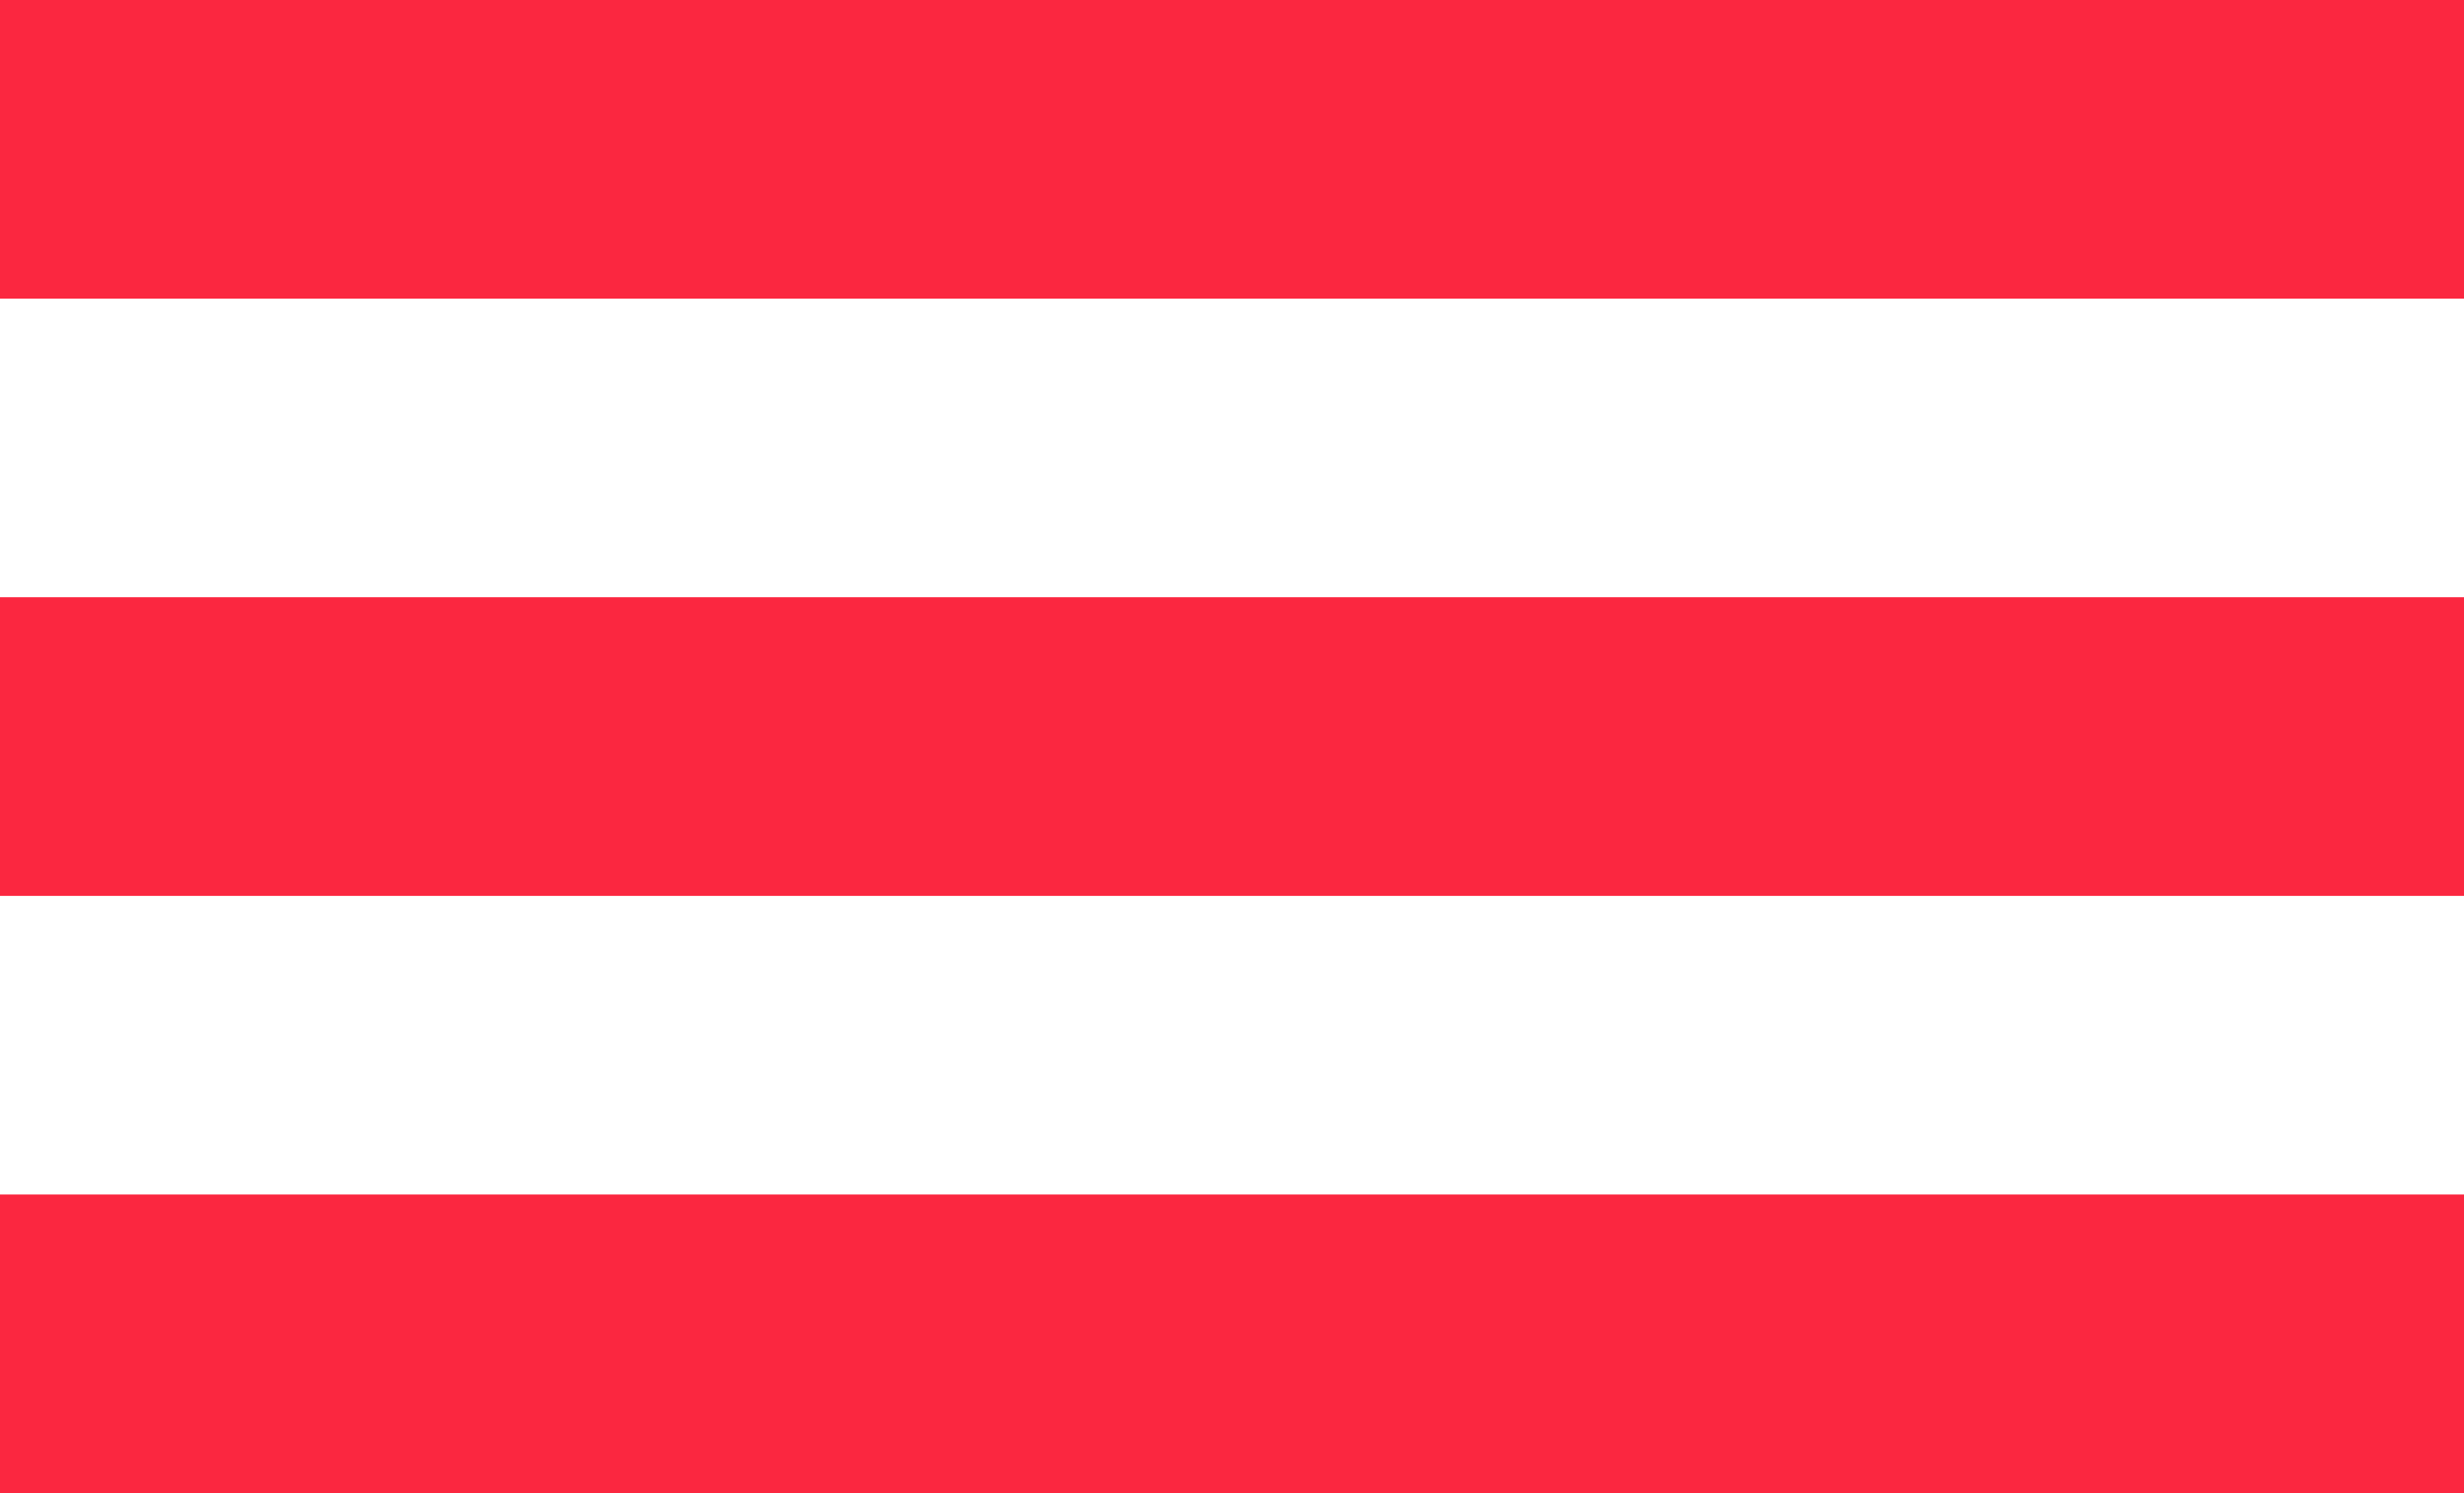 <svg width="33" height="20" viewBox="0 0 33 20" fill="none" xmlns="http://www.w3.org/2000/svg">
<rect width="33" height="4" fill="#fb2740"/>
<rect y="8" width="33" height="4" fill="#fb2740"/>
<rect y="16" width="33" height="4" fill="#fb2740"/>
</svg>
